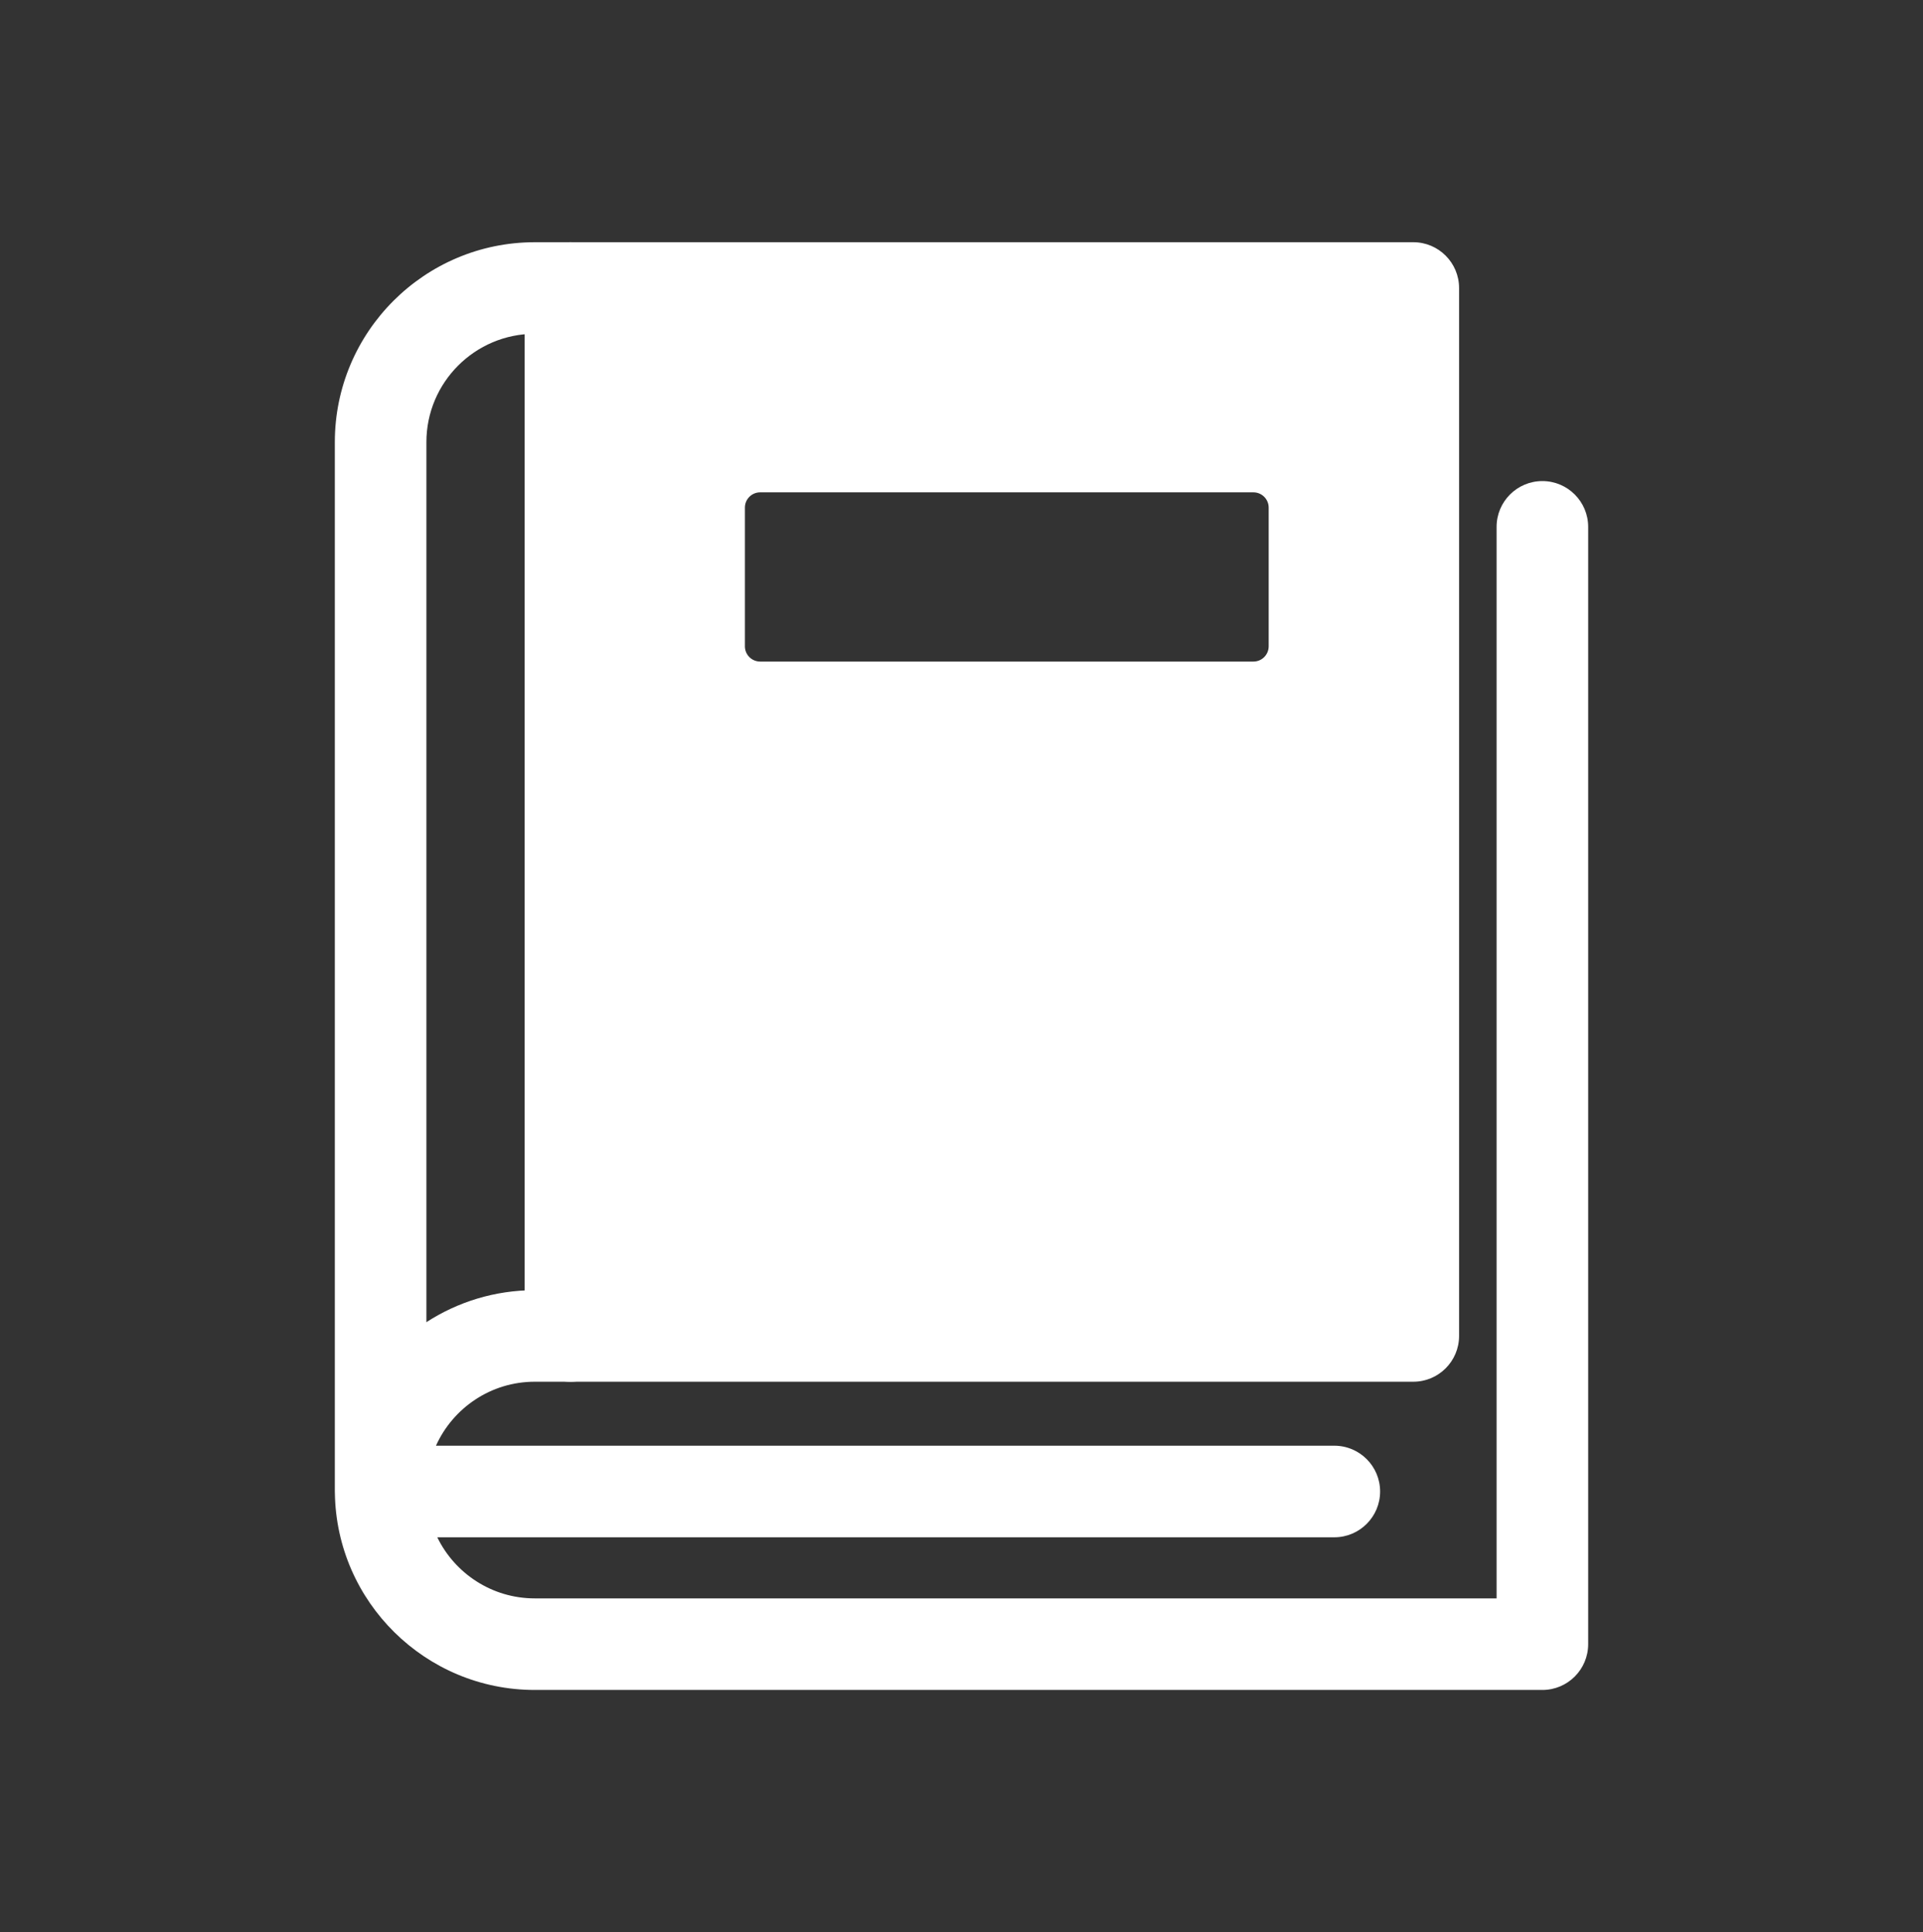 <?xml version="1.0" encoding="UTF-8"?>
<svg id="_レイヤー_1" xmlns="http://www.w3.org/2000/svg" version="1.1" viewBox="0 0 85 85.416">
  <rect x="0" y="0" width="85" height="85.416" fill="#333333" stroke="none"/>
  <!-- Generator: Adobe Illustrator 29.5.1, SVG Export Plug-In . SVG Version: 2.1.0 Build 141)  -->
  <defs>
    <style>
      .st0 {
        fill: #fff;
      }
    </style>
  </defs>
  <path class="st0" d="M68.176,21.267c-1.118,0-2.024.907-2.024,2.024v47.369H23.637c-1.893,0-3.532-1.104-4.309-2.701h39.651c1.118,0,2.024-.907,2.024-2.024s-.906-2.024-2.024-2.024H19.27c.751-1.666,2.425-2.829,4.367-2.829h38.833c1.118,0,2.024-.907,2.024-2.024V12.732c0-1.117-.906-2.024-2.024-2.024H23.637c-4.873,0-8.837,3.963-8.837,8.836v46.328c0,.014,0,.028,0,.042,0,.007,0,.014,0,.021,0,.021,0,.043.002.064.068,4.814,4.005,8.709,8.835,8.709h44.539c1.118,0,2.024-.907,2.024-2.024V23.291c0-1.117-.906-2.024-2.024-2.024ZM32.926,22.44c0-.373.302-.675.675-.675h21.802c.373,0,.675.302.675.675v6.131c0,.373-.302.675-.675.675h-21.802c-.373,0-.675-.302-.675-.675v-6.131ZM18.848,19.544c0-2.64,2.148-4.788,4.789-4.788v42.279c-1.764,0-3.408.52-4.789,1.414V19.544Z"/>
  <path class="st0" d="M25.212,61.082c-1.118,0-2.024-.907-2.024-2.024V12.732c0-1.117.906-2.024,2.024-2.024s2.024.907,2.024,2.024v46.327c0,1.117-.906,2.024-2.024,2.024Z"/>
</svg>
